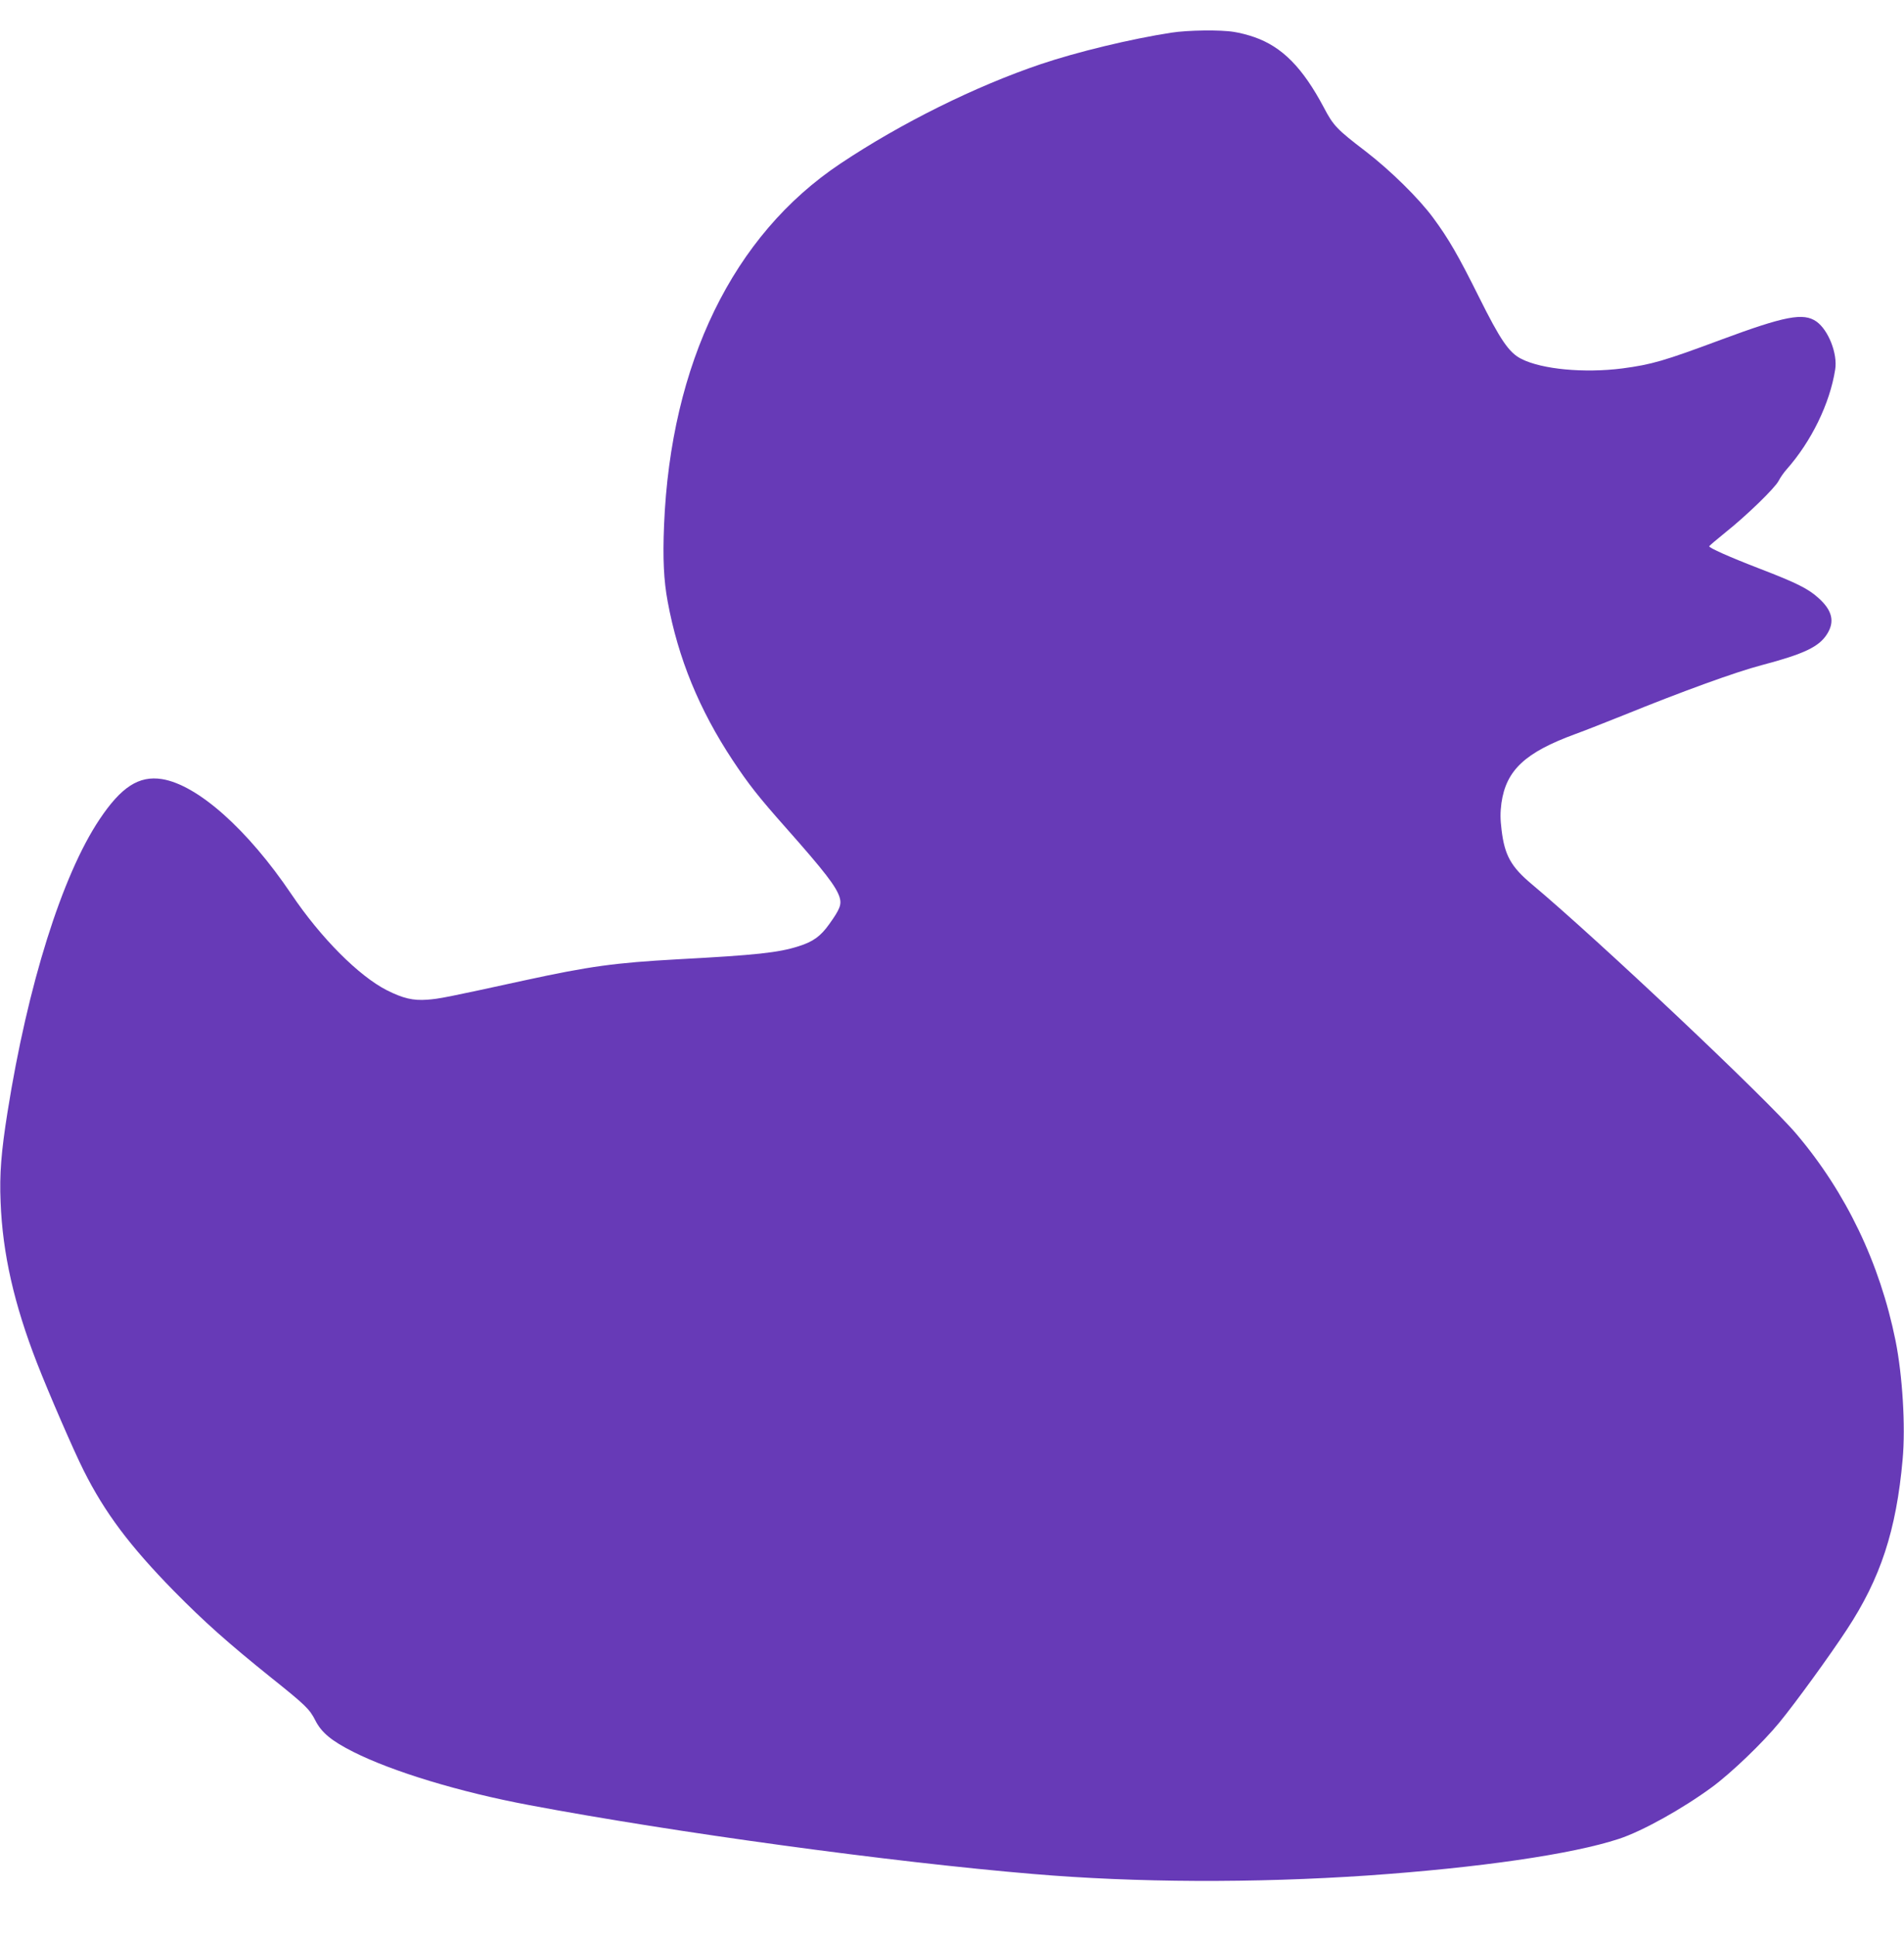 <?xml version="1.0" standalone="no"?>
<!DOCTYPE svg PUBLIC "-//W3C//DTD SVG 20010904//EN"
 "http://www.w3.org/TR/2001/REC-SVG-20010904/DTD/svg10.dtd">
<svg version="1.0" xmlns="http://www.w3.org/2000/svg"
 width="1259pt" height="1280pt" viewBox="0 0 1259 1280"
 preserveAspectRatio="xMidYMid meet">
<g transform="translate(0,1280) scale(0.1,-0.1)"
fill="#673ab7" stroke="none">
<path d="M7745 12584 c-266 -41 -623 -127 -863 -208 -432 -146 -923 -389
-1326 -658 -709 -473 -1121 -1319 -1165 -2389 -9 -222 -2 -366 24 -505 69
-375 209 -715 430 -1049 107 -161 171 -242 351 -445 258 -291 334 -390 356
-461 14 -47 2 -78 -69 -177 -57 -80 -107 -116 -203 -146 -132 -42 -276 -58
-800 -86 -414 -23 -582 -46 -1015 -140 -518 -113 -560 -121 -640 -127 -94 -7
-160 9 -266 62 -187 95 -437 346 -632 635 -289 428 -620 723 -856 761 -153 24
-270 -52 -414 -268 -247 -370 -474 -1094 -607 -1931 -42 -264 -54 -412 -46
-597 13 -339 89 -674 241 -1064 75 -193 246 -587 309 -711 139 -277 304 -497
595 -794 201 -204 357 -343 642 -572 229 -183 256 -209 294 -284 41 -81 108
-136 251 -208 260 -131 705 -266 1164 -352 962 -181 2390 -376 3330 -455 684
-58 1463 -61 2215 -10 733 51 1351 140 1660 242 153 50 420 198 617 343 126
93 334 292 443 425 107 130 335 444 447 615 223 339 327 655 369 1125 20 219
-1 555 -47 785 -104 513 -327 978 -655 1365 -196 232 -1316 1288 -1751 1652
-136 114 -179 190 -199 358 -9 72 -9 115 -1 177 31 218 157 335 487 456 61 22
205 79 320 125 387 157 745 287 914 331 280 74 379 121 432 205 53 83 35 158
-59 241 -68 61 -146 99 -382 190 -205 79 -342 140 -338 150 2 4 50 45 107 91
143 114 328 294 352 341 11 22 35 56 53 76 163 184 286 435 321 660 17 104
-45 261 -124 317 -86 60 -207 37 -633 -121 -376 -140 -456 -163 -651 -189
-252 -32 -531 -6 -667 63 -82 41 -139 125 -281 410 -136 273 -200 384 -302
522 -94 128 -282 313 -447 440 -190 145 -213 169 -276 289 -140 264 -276 402
-461 466 -37 13 -97 29 -133 34 -89 15 -306 12 -415 -5z"/>
</g>
</svg>
